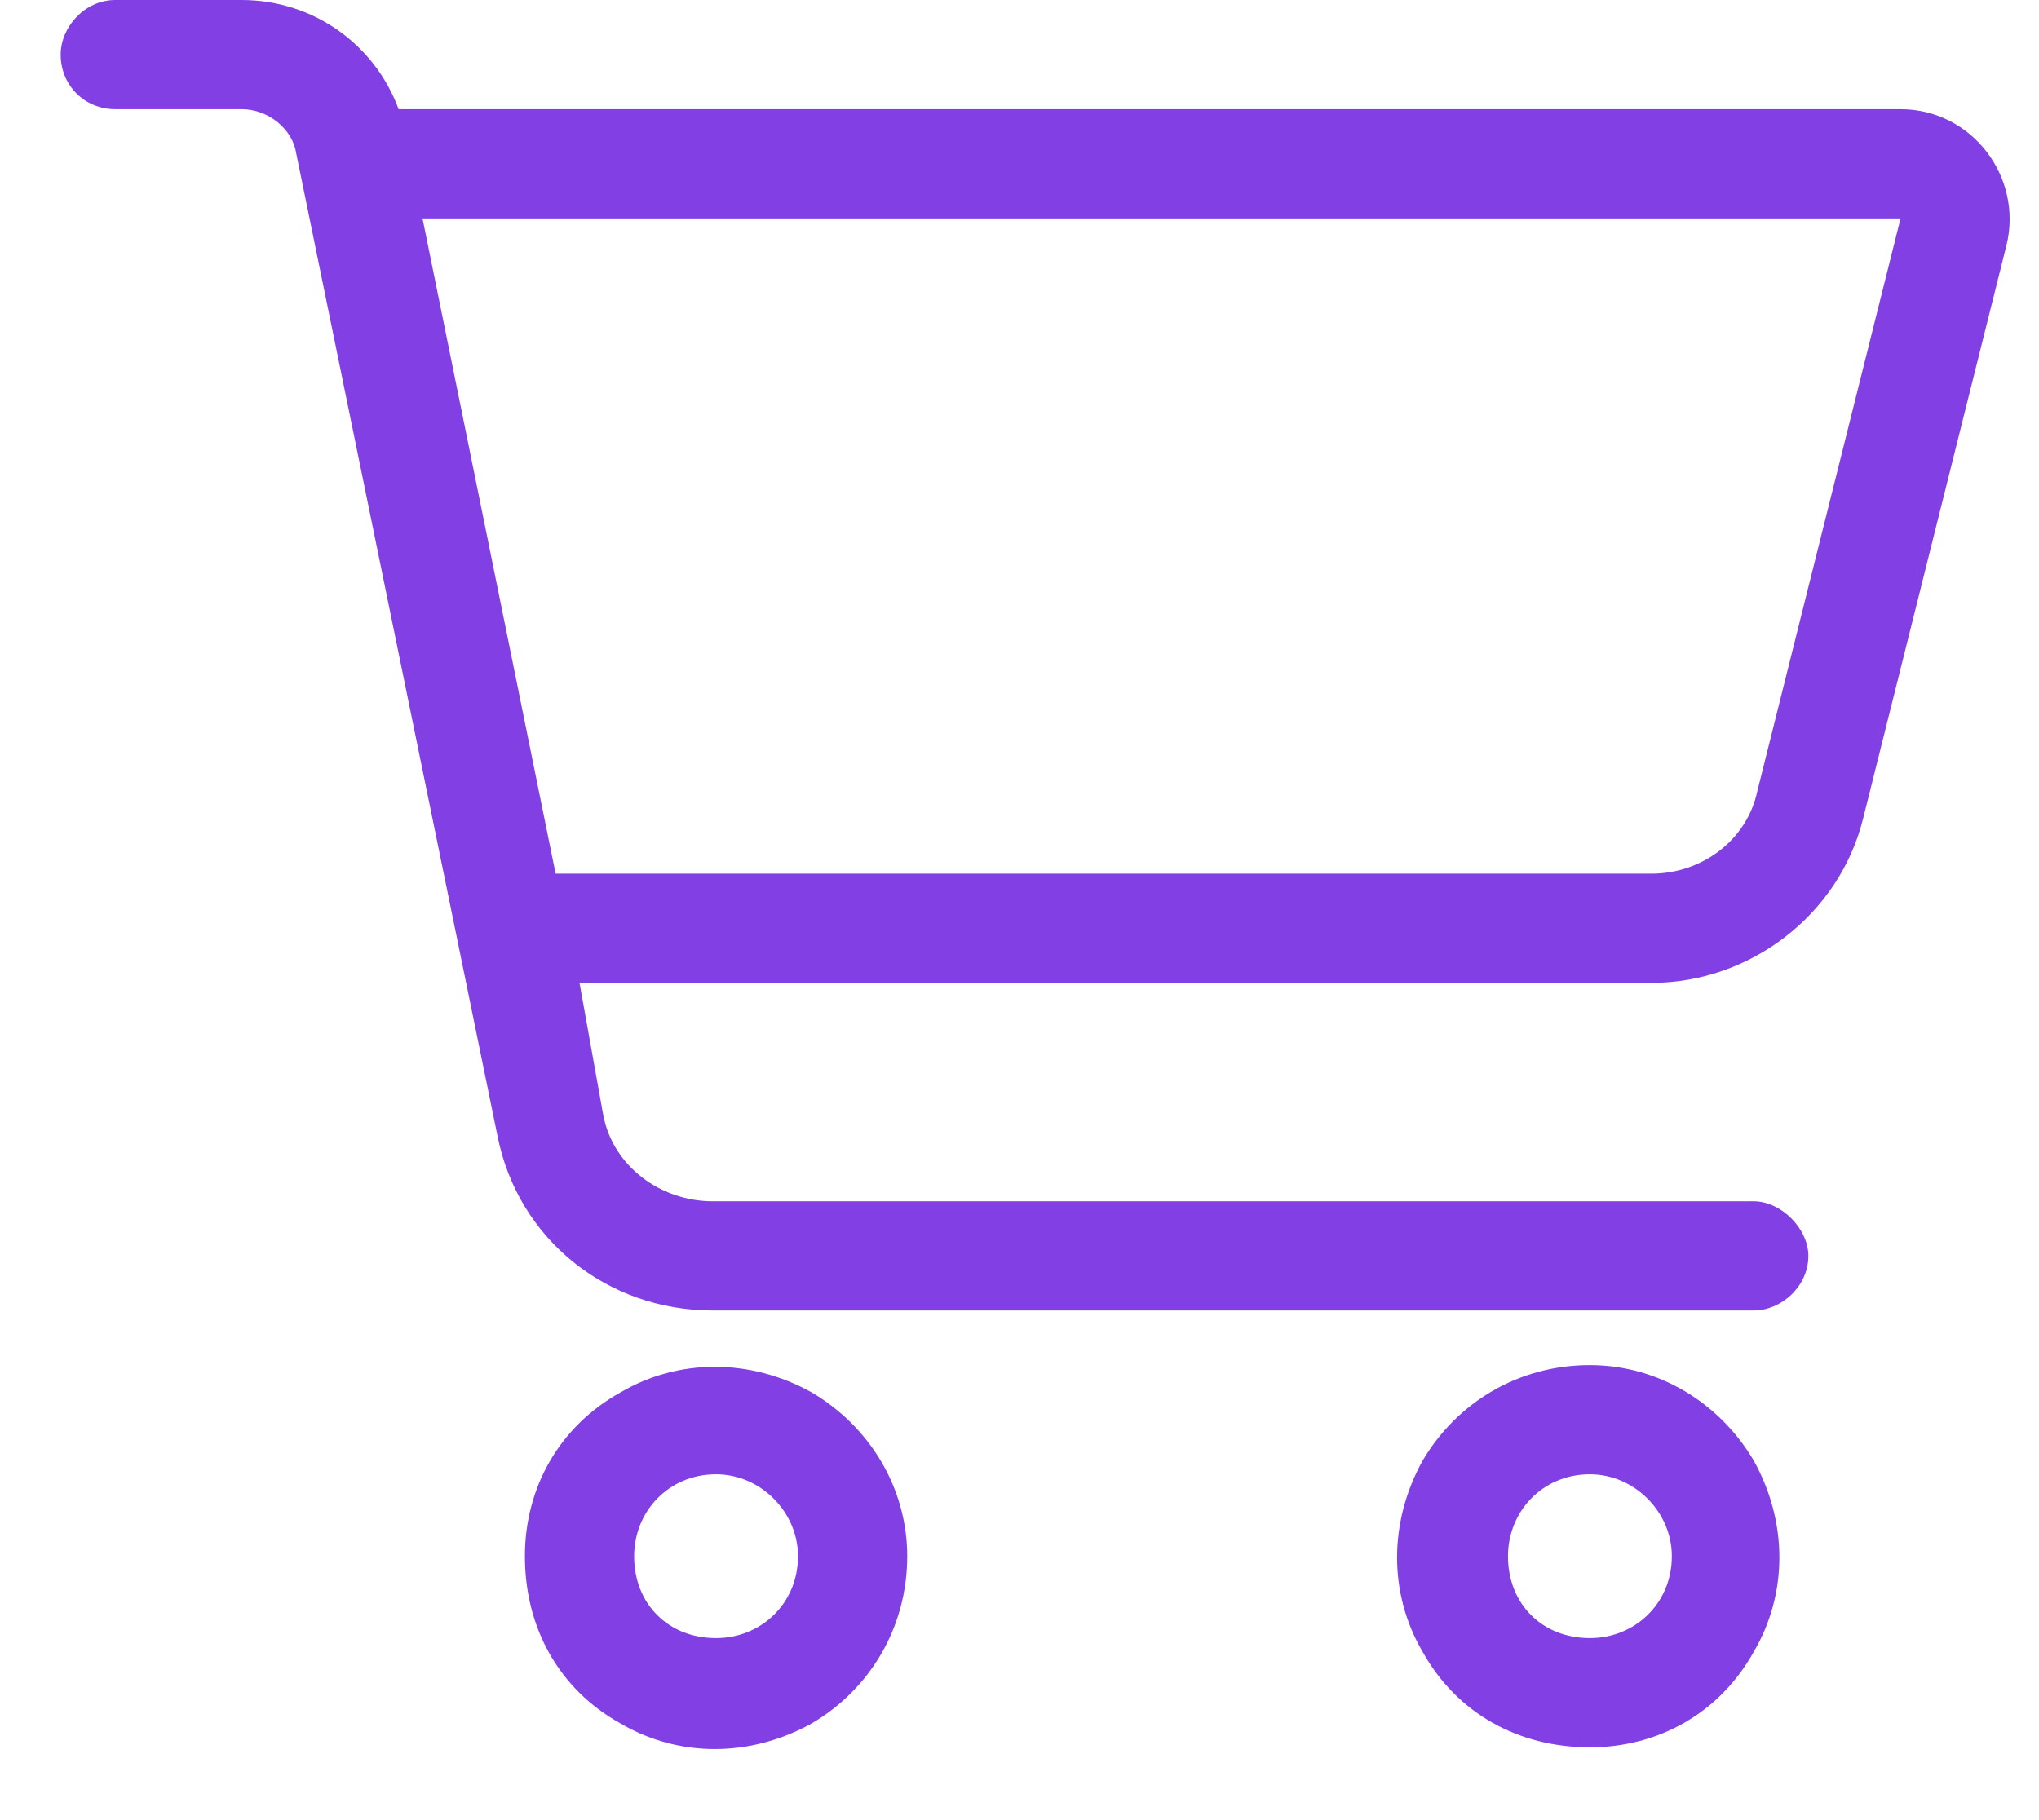 <svg xmlns="http://www.w3.org/2000/svg" width="28" height="25" viewBox="0 0 28 25" fill="none"><path d="M1.583 0H3.318C4.302 0 5.146 0.609 5.474 1.5H26.099C27.083 1.5 27.786 2.438 27.552 3.375L25.583 11.25C25.255 12.562 24.036 13.5 22.677 13.5H7.958L8.286 15.328C8.427 16.031 9.083 16.5 9.786 16.5H24.083C24.458 16.5 24.833 16.875 24.833 17.25C24.833 17.672 24.458 18 24.083 18H9.786C8.333 18 7.114 17.016 6.833 15.609L4.068 2.109C4.021 1.781 3.693 1.5 3.318 1.5H1.583C1.161 1.5 0.833 1.172 0.833 0.75C0.833 0.375 1.161 0 1.583 0ZM5.802 3L7.63 12H22.677C23.38 12 23.989 11.531 24.13 10.875L26.099 3H5.802ZM8.708 21.375C8.708 22.031 9.177 22.5 9.833 22.5C10.443 22.5 10.958 22.031 10.958 21.375C10.958 20.766 10.443 20.25 9.833 20.25C9.177 20.25 8.708 20.766 8.708 21.375ZM12.458 21.375C12.458 22.359 11.943 23.203 11.146 23.672C10.302 24.141 9.318 24.141 8.521 23.672C7.677 23.203 7.208 22.359 7.208 21.375C7.208 20.438 7.677 19.594 8.521 19.125C9.318 18.656 10.302 18.656 11.146 19.125C11.943 19.594 12.458 20.438 12.458 21.375ZM21.833 20.25C21.177 20.25 20.708 20.766 20.708 21.375C20.708 22.031 21.177 22.5 21.833 22.5C22.443 22.5 22.958 22.031 22.958 21.375C22.958 20.766 22.443 20.25 21.833 20.25ZM21.833 24C20.849 24 20.005 23.531 19.536 22.688C19.068 21.891 19.068 20.906 19.536 20.062C20.005 19.266 20.849 18.75 21.833 18.75C22.771 18.75 23.614 19.266 24.083 20.062C24.552 20.906 24.552 21.891 24.083 22.688C23.614 23.531 22.771 24 21.833 24Z" fill="#8240E4"></path></svg>